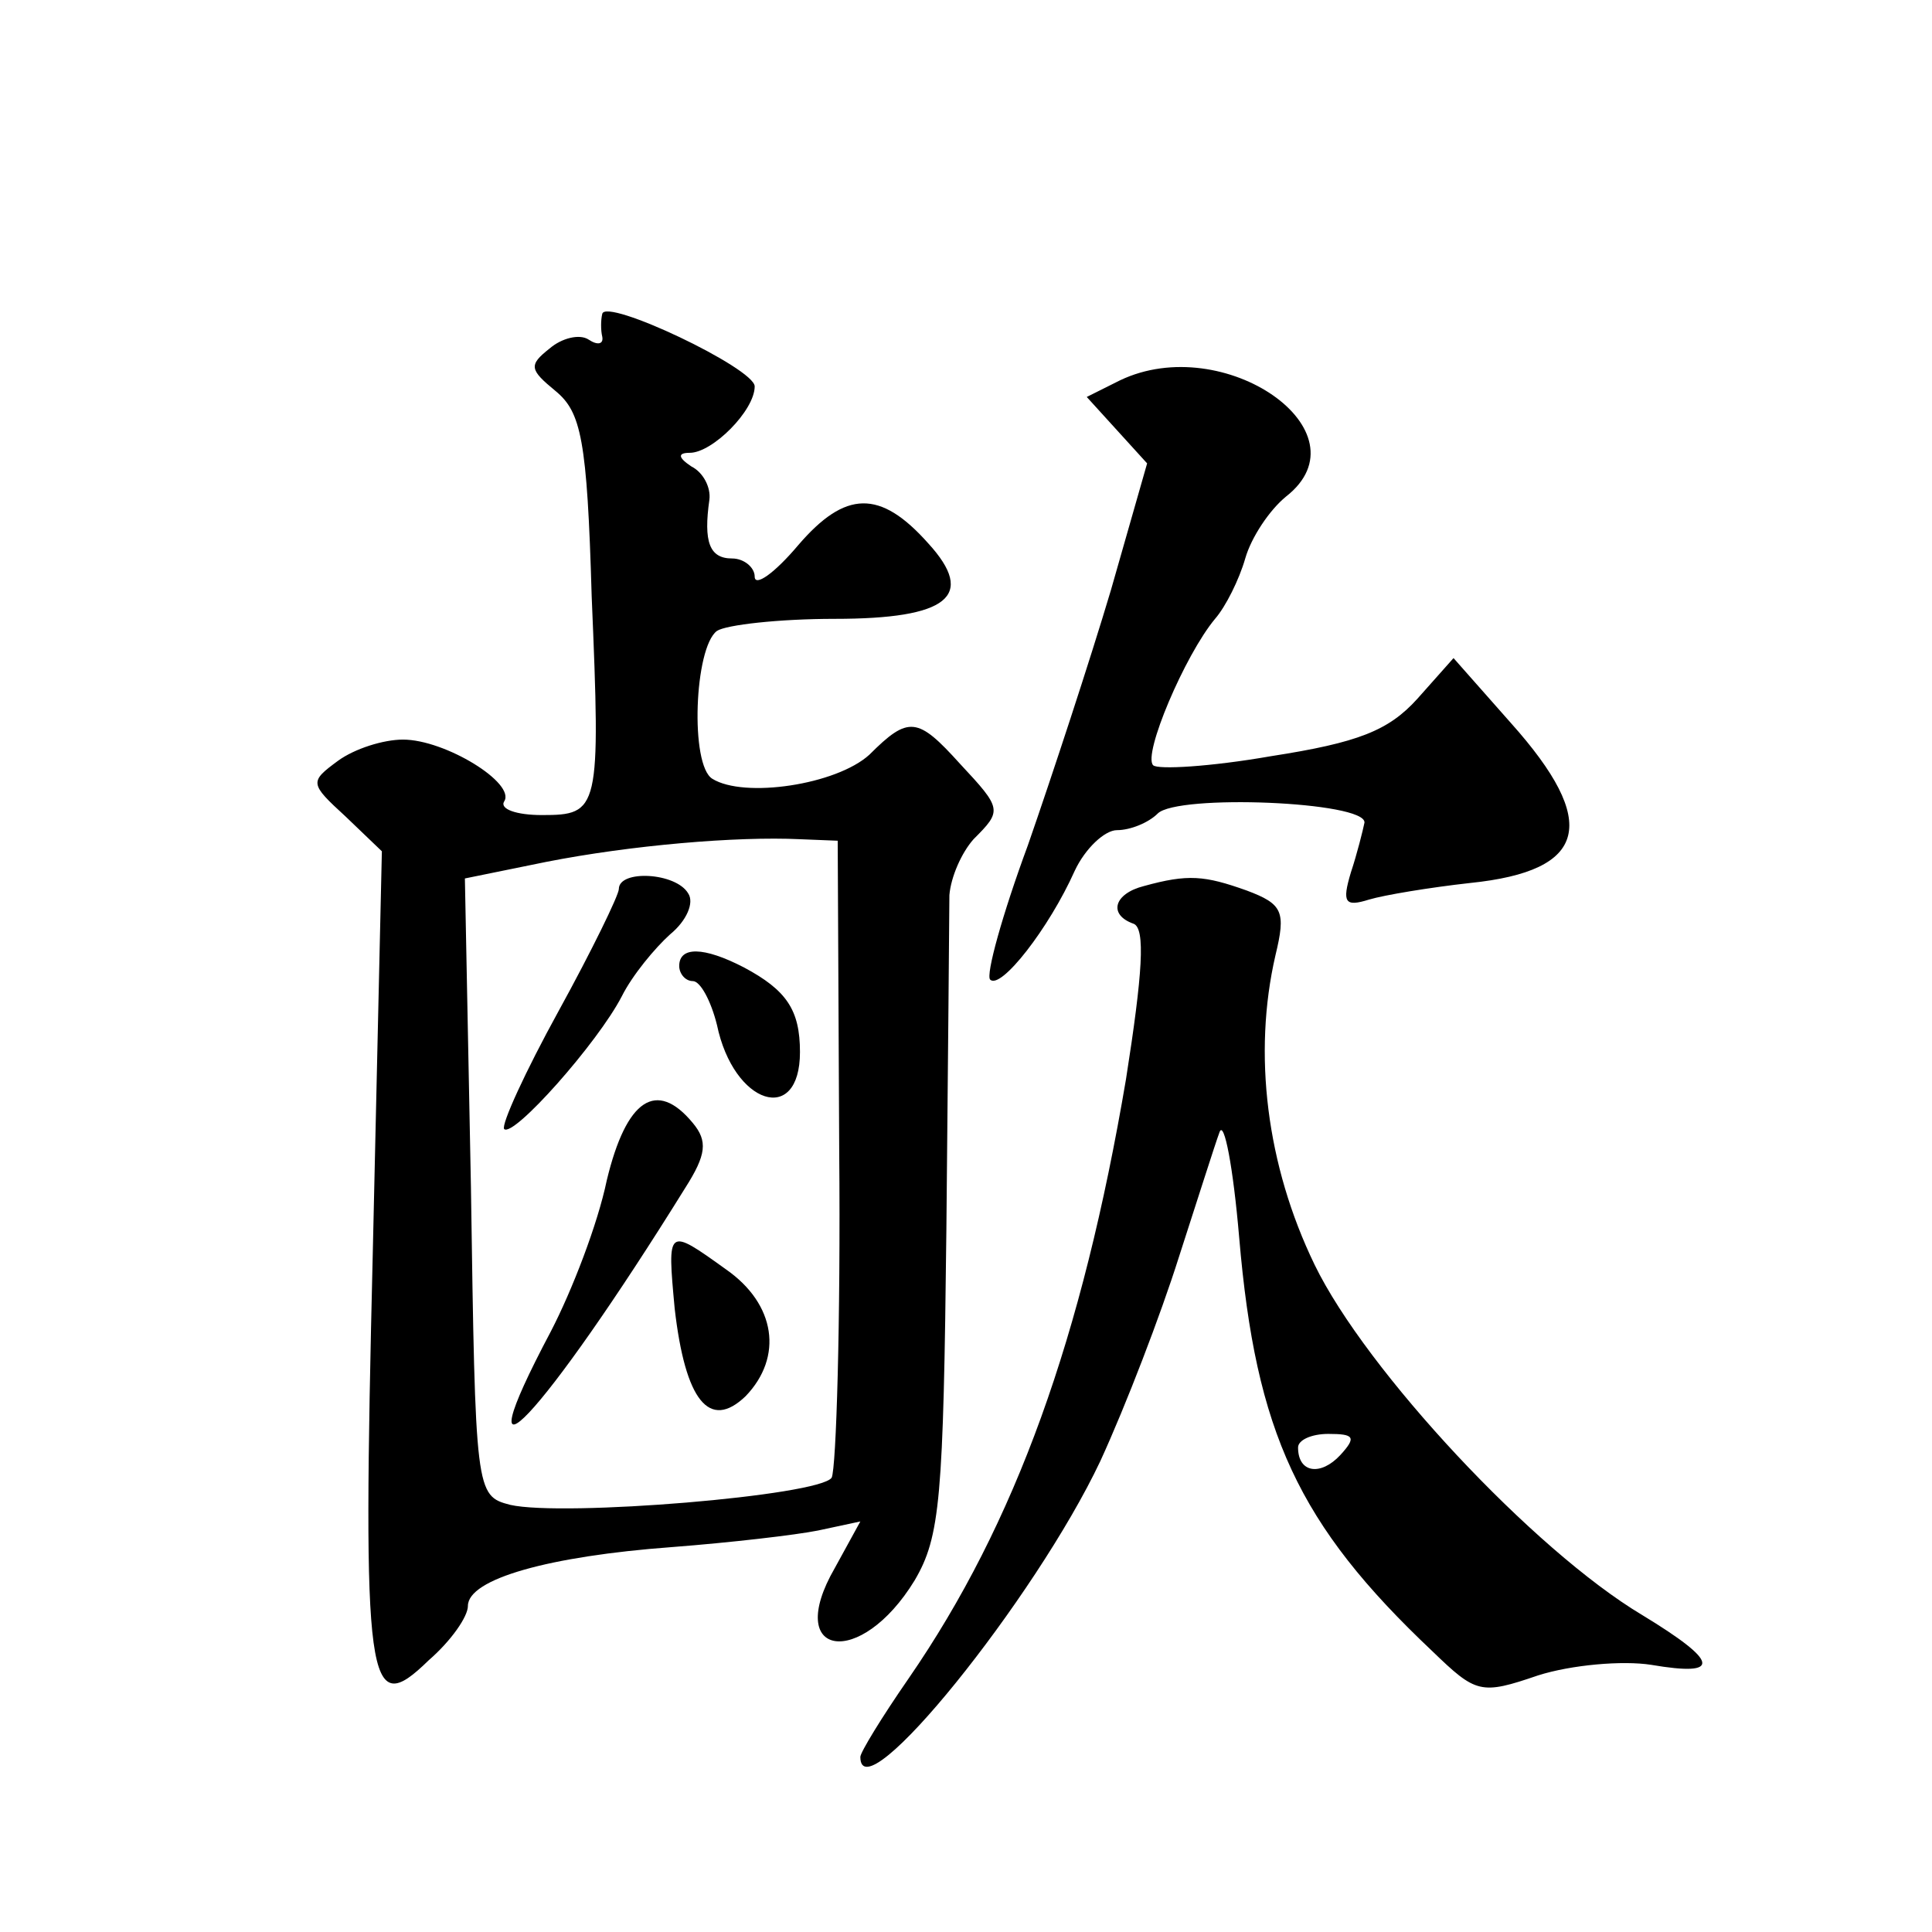 <?xml version="1.0" standalone="no"?>
<!DOCTYPE svg PUBLIC "-//W3C//DTD SVG 20010904//EN"
 "http://www.w3.org/TR/2001/REC-SVG-20010904/DTD/svg10.dtd">
<svg version="1.0" xmlns="http://www.w3.org/2000/svg"
 width="128pt" height="128pt" viewBox="0 0 128 128"
 preserveAspectRatio="xMidYMid meet">
<g transform="translate(0,128) scale(0.1,-0.1)"
fill="#0" stroke="none">
<path d="M399 1072 c-1 -4 -1 -11 0 -15 1 -5 -3 -6 -9 -2 -6 4 -18 1 -26 -6 -14
-11 -13 -14 4 -28 17 -14 21 -32 24 -136 6 -142 5 -145 -33 -145 -17 0 -28 4 -25
9 8 12 -39 41 -67 41 -13 0 -32 -6 -43 -14 -19 -14 -19 -15 5 -37 l24 -23 -6 -265
c-7 -290 -4 -311 37 -271 15 13 26 29 26 36 0 18 54 33 135 39 39 3 82 8 97 11
l28 6 -17 -31 c-34 -59 17 -67 53 -8 17 29 19 54 21 232 1 110 2 210 2 222 1 12
8 28 16 37 19 19 19 20 -9 50 -28 31 -34 32 -60 6 -22 -20 -83 -29 -104 -16 -15
9 -12 87 3 98 6 4 41 8 78 8 75 0 94 15 62 50 -32 36 -55 35 -86 -1 -16 -19 -29
-28 -29 -21 0 6 -7 12 -15 12 -15 0 -19 11 -15 39 1 8 -4 18 -12 22 -9 6 -9 9 -1
9 15 0 43 28 43 44 0 12 -99 59 -101 48z m157 -555 c1 -113 -2 -210 -5 -216 -8
-12 -178 -26 -213 -18 -23 6 -23 8 -26 211 l-4 204 54 11 c56 11 126 17 168 15
l25 -1 1 -206z M410 691 c0 -4 -18 -41 -40 -81 -22 -40 -38 -75 -36 -78 6 -6 62
57 78 88 7 14 22 32 32 41 11 9 16 21 12 27 -8 14 -46 16 -46 3z M450 640 c0 -5
4 -10 9 -10 5 0 12 -13 16 -29 11 -53 55 -67 55 -18 0 28 -9 41 -37 56 -27 14 -43
14 -43 1z M402 498 c-6 -29 -23 -73 -37 -100 -62 -117 -6 -58 89 95 14 22 15 31
5 43 -24 29 -44 16 -57 -38z M447 413 c7 -61 23 -81 47 -58 25 26 20 61 -13 84
-39 28 -39 28 -34 -26z M742 1028 l-22 -11 20 -22 20 -22 -24 -84 c-14 -47 -39
-123 -55 -169 -17 -46 -28 -86 -25 -89 7 -7 39 34 56 72 7 15 20 27 28 27 9 0 21
5 27 11 13 13 138 8 137 -6 -1 -5 -5 -21 -9 -33 -6 -20 -4 -23 12 -18 10 3 40 8
67 11 78 8 86 40 27 106 l-38 43 -24 -27 c-19 -21 -39 -29 -97 -38 -40 -7 -75 -9
-78 -6 -7 7 21 73 41 97 7 8 16 26 20 40 4 14 16 32 27 41 55 43 -41 110 -110 77z
M758 693 c-20 -5 -24 -19 -7 -25 8 -3 6 -33 -5 -103 -29 -171 -73 -294 -144 -397
-18 -26 -32 -49 -32 -52 0 -39 116 105 159 196 17 37 40 97 52 135 12 37 24 75
27 83 3 8 9 -23 13 -70 11 -129 39 -190 128 -274 29 -28 32 -29 70 -16 22 7 56
10 75 7 47 -8 45 2 -6 33 -72 43 -183 162 -217 232 -32 66 -41 140 -26 205 7 29
5 34 -19 43 -28 10 -39 11 -68 3z m130 -377 c-13 -14 -28 -12 -28 5 0 5 9 9 20
9 17 0 19 -2 8 -14z"/>
</g>
</svg>

